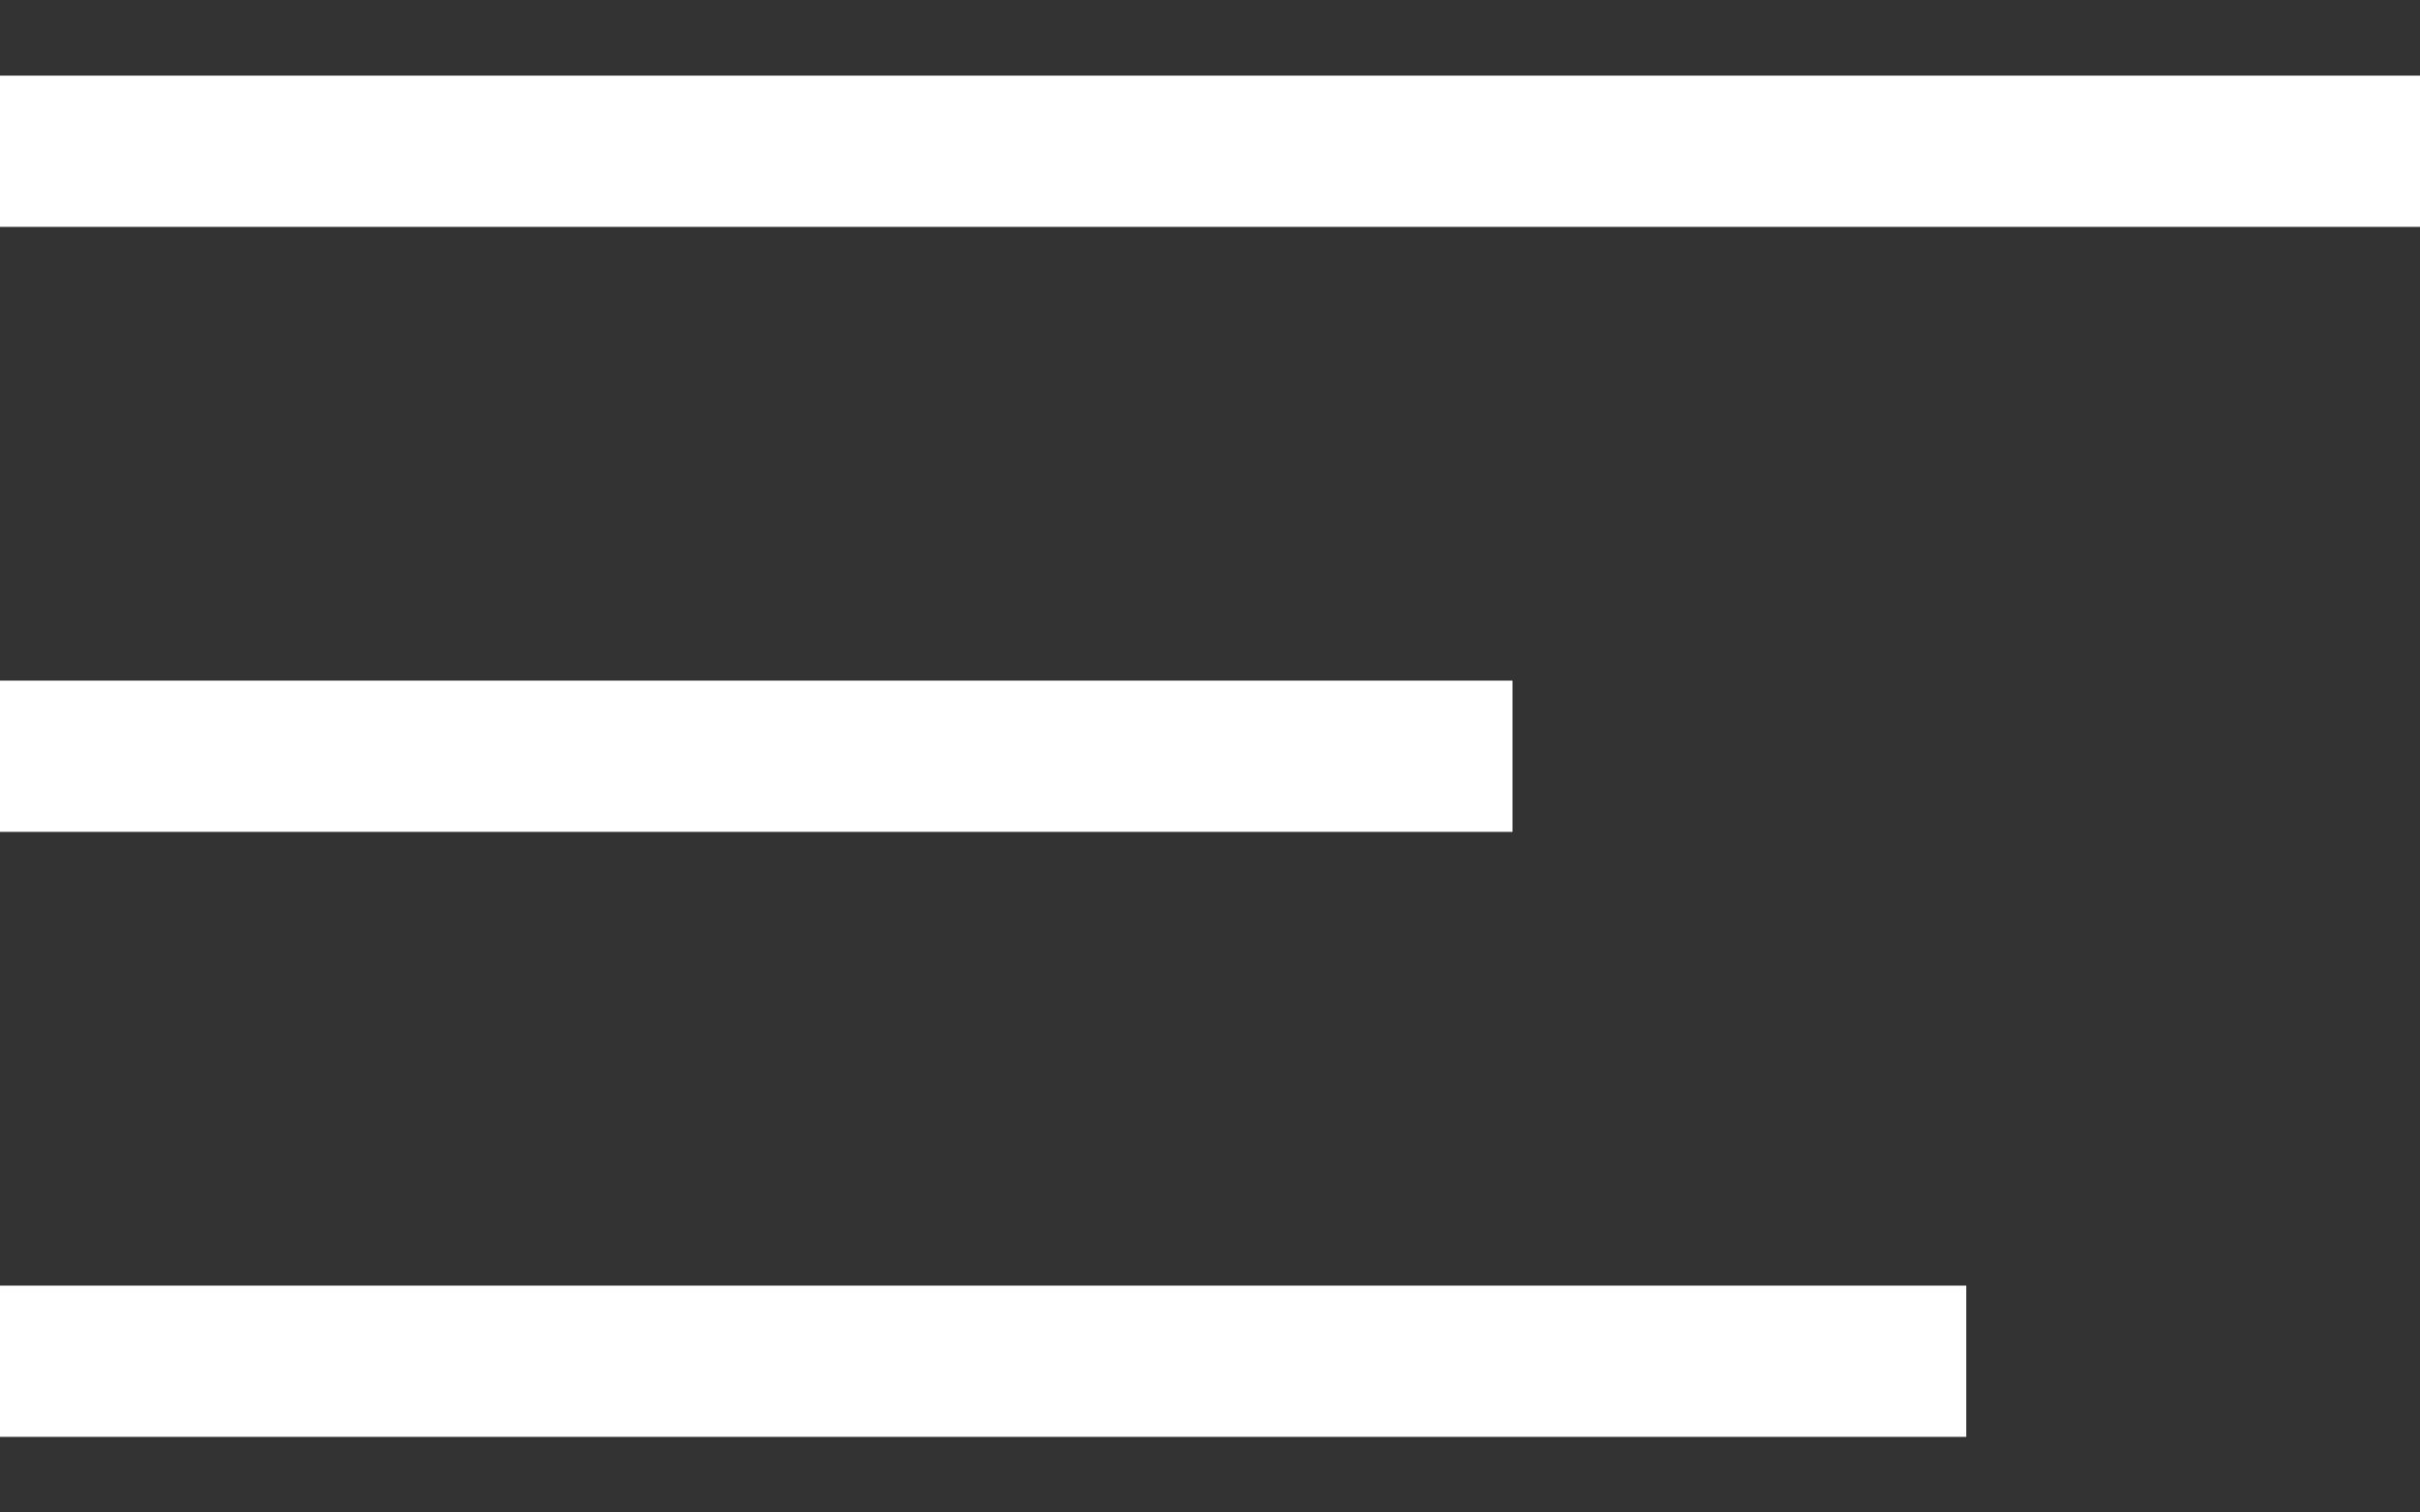 <svg width="16" height="10" viewBox="0 0 16 10" fill="none" xmlns="http://www.w3.org/2000/svg">
<rect x="0" y="0" width="16" height="10" fill="#333333" stroke="none"/>
<path fill-rule="evenodd" clip-rule="evenodd" d="M16 1.5H0V0.5H16V1.5ZM10 5.5H0V4.5H10V5.5ZM0 9.5H13V8.5H0V9.5Z" fill="white"/>
</svg>
